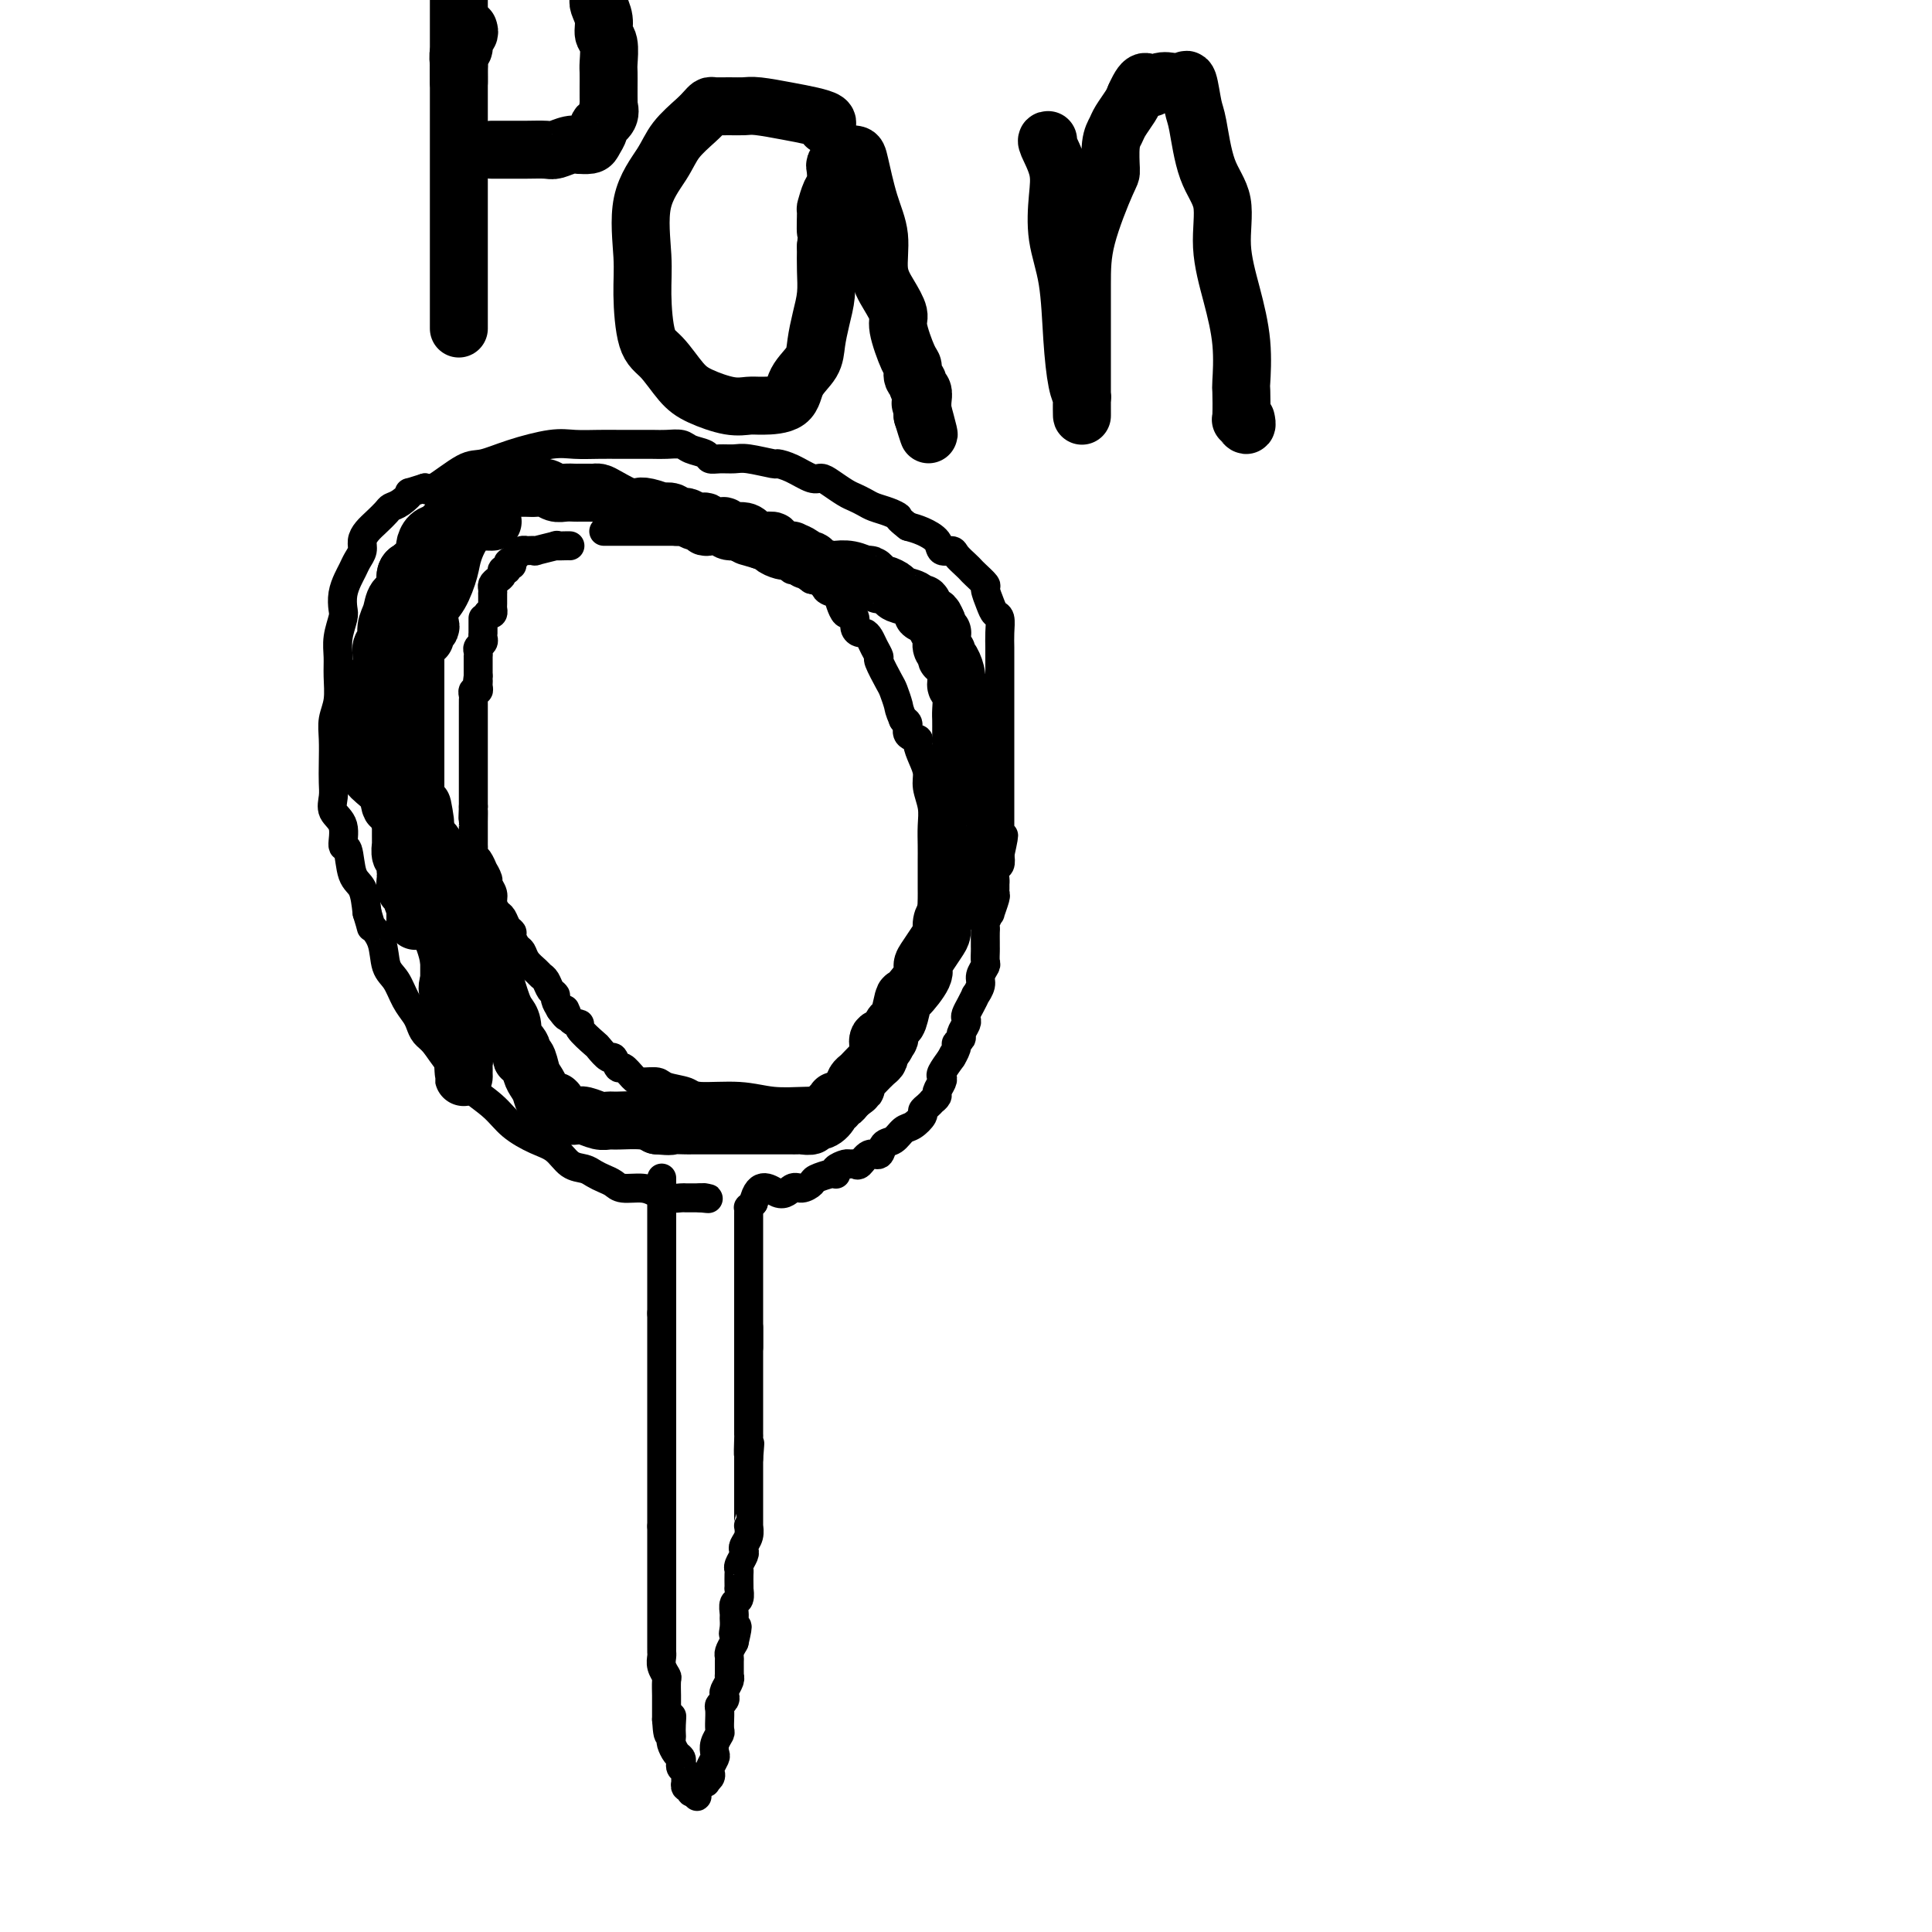 <svg viewBox='0 0 400 400' version='1.1' xmlns='http://www.w3.org/2000/svg' xmlns:xlink='http://www.w3.org/1999/xlink'><g fill='none' stroke='#000000' stroke-width='6' stroke-linecap='round' stroke-linejoin='round'><path d='M137,244c0.000,-0.082 0.000,-0.164 0,0c0.000,0.164 0.000,0.572 0,1c0.000,0.428 0.000,0.874 0,1c0.000,0.126 0.000,-0.068 0,0c0.000,0.068 0.000,0.400 0,1c0.000,0.600 0.000,1.470 0,2c0.000,0.530 0.000,0.719 0,1c0.000,0.281 0.000,0.654 0,1c0.000,0.346 0.000,0.667 0,1c0.000,0.333 0.000,0.680 0,1c0.000,0.320 0.000,0.614 0,1c0.000,0.386 0.000,0.864 0,1c0.000,0.136 0.000,-0.071 0,0c0.000,0.071 0.000,0.418 0,1c0.000,0.582 -0.000,1.399 0,2c0.000,0.601 -0.000,0.986 0,1c0.000,0.014 -0.000,-0.345 0,0c0.000,0.345 -0.000,1.392 0,2c0.000,0.608 -0.000,0.778 0,1c0.000,0.222 -0.000,0.496 0,1c0.000,0.504 -0.000,1.237 0,2c0.000,0.763 -0.000,1.555 0,2c0.000,0.445 -0.000,0.543 0,1c0.000,0.457 0.000,1.273 0,2c0.000,0.727 0.000,1.363 0,2'/><path d='M137,272c0.000,4.222 0.000,0.777 0,0c0.000,-0.777 0.000,1.115 0,2c0.000,0.885 0.000,0.765 0,1c0.000,0.235 0.000,0.827 0,1c0.000,0.173 0.000,-0.072 0,0c0.000,0.072 0.000,0.461 0,1c0.000,0.539 0.000,1.227 0,2c0.000,0.773 0.000,1.629 0,2c0.000,0.371 0.000,0.255 0,1c0.000,0.745 0.000,2.349 0,3c0.000,0.651 0.000,0.350 0,1c0.000,0.650 0.000,2.253 0,3c0.000,0.747 0.000,0.638 0,1c0.000,0.362 -0.000,1.196 0,2c0.000,0.804 -0.000,1.577 0,2c0.000,0.423 -0.000,0.495 0,1c0.000,0.505 -0.000,1.444 0,2c0.000,0.556 -0.000,0.730 0,1c0.000,0.270 -0.000,0.636 0,1c0.000,0.364 -0.000,0.727 0,1c0.000,0.273 -0.000,0.457 0,1c0.000,0.543 -0.000,1.443 0,2c0.000,0.557 -0.000,0.769 0,1c0.000,0.231 -0.000,0.482 0,1c0.000,0.518 -0.000,1.305 0,2c0.000,0.695 -0.000,1.299 0,2c0.000,0.701 -0.000,1.500 0,2c0.000,0.500 -0.000,0.701 0,1c0.000,0.299 -0.000,0.696 0,1c0.000,0.304 0.000,0.515 0,1c0.000,0.485 0.000,1.242 0,2'/><path d='M137,316c-0.000,7.148 -0.000,3.020 0,2c0.000,-1.020 0.000,1.070 0,2c-0.000,0.930 -0.000,0.701 0,1c0.000,0.299 0.000,1.127 0,2c-0.000,0.873 -0.000,1.792 0,2c0.000,0.208 0.000,-0.295 0,0c-0.000,0.295 -0.000,1.387 0,2c0.000,0.613 0.000,0.745 0,1c-0.000,0.255 -0.000,0.633 0,1c0.000,0.367 0.000,0.725 0,1c-0.000,0.275 -0.000,0.469 0,1c0.000,0.531 0.000,1.399 0,2c-0.000,0.601 -0.000,0.934 0,1c0.000,0.066 0.000,-0.137 0,0c-0.000,0.137 -0.000,0.613 0,1c0.000,0.387 0.000,0.685 0,1c-0.000,0.315 -0.000,0.648 0,1c0.000,0.352 0.000,0.724 0,1c-0.000,0.276 -0.001,0.458 0,1c0.001,0.542 0.004,1.445 0,2c-0.004,0.555 -0.015,0.763 0,1c0.015,0.237 0.057,0.505 0,1c-0.057,0.495 -0.211,1.218 0,2c0.211,0.782 0.789,1.624 1,2c0.211,0.376 0.057,0.286 0,1c-0.057,0.714 -0.015,2.233 0,3c0.015,0.767 0.004,0.783 0,1c-0.004,0.217 -0.001,0.636 0,1c0.001,0.364 0.000,0.675 0,1c-0.000,0.325 -0.000,0.664 0,1c0.000,0.336 0.000,0.668 0,1'/><path d='M138,356c0.381,6.156 0.833,1.546 1,0c0.167,-1.546 0.047,-0.029 0,1c-0.047,1.029 -0.023,1.571 0,2c0.023,0.429 0.045,0.745 0,1c-0.045,0.255 -0.157,0.450 0,1c0.157,0.550 0.582,1.457 1,2c0.418,0.543 0.830,0.723 1,1c0.170,0.277 0.098,0.653 0,1c-0.098,0.347 -0.222,0.666 0,1c0.222,0.334 0.791,0.682 1,1c0.209,0.318 0.060,0.606 0,1c-0.060,0.394 -0.031,0.894 0,1c0.031,0.106 0.064,-0.182 0,0c-0.064,0.182 -0.223,0.832 0,1c0.223,0.168 0.829,-0.147 1,0c0.171,0.147 -0.094,0.756 0,1c0.094,0.244 0.547,0.122 1,0'/><path d='M144,371c0.803,2.158 -0.191,0.053 0,-1c0.191,-1.053 1.567,-1.055 2,-1c0.433,0.055 -0.076,0.165 0,0c0.076,-0.165 0.739,-0.607 1,-1c0.261,-0.393 0.122,-0.738 0,-1c-0.122,-0.262 -0.225,-0.441 0,-1c0.225,-0.559 0.778,-1.496 1,-2c0.222,-0.504 0.112,-0.574 0,-1c-0.112,-0.426 -0.226,-1.209 0,-2c0.226,-0.791 0.793,-1.592 1,-2c0.207,-0.408 0.054,-0.424 0,-1c-0.054,-0.576 -0.011,-1.712 0,-2c0.011,-0.288 -0.011,0.274 0,0c0.011,-0.274 0.054,-1.382 0,-2c-0.054,-0.618 -0.207,-0.747 0,-1c0.207,-0.253 0.773,-0.632 1,-1c0.227,-0.368 0.113,-0.725 0,-1c-0.113,-0.275 -0.226,-0.468 0,-1c0.226,-0.532 0.793,-1.403 1,-2c0.207,-0.597 0.056,-0.920 0,-1c-0.056,-0.080 -0.016,0.081 0,0c0.016,-0.081 0.007,-0.406 0,-1c-0.007,-0.594 -0.012,-1.458 0,-2c0.012,-0.542 0.042,-0.761 0,-1c-0.042,-0.239 -0.155,-0.497 0,-1c0.155,-0.503 0.577,-1.252 1,-2'/><path d='M152,340c1.237,-5.218 0.331,-2.764 0,-2c-0.331,0.764 -0.085,-0.161 0,-1c0.085,-0.839 0.009,-1.591 0,-2c-0.009,-0.409 0.050,-0.473 0,-1c-0.050,-0.527 -0.210,-1.516 0,-2c0.210,-0.484 0.788,-0.462 1,-1c0.212,-0.538 0.057,-1.636 0,-2c-0.057,-0.364 -0.016,0.006 0,0c0.016,-0.006 0.008,-0.386 0,-1c-0.008,-0.614 -0.016,-1.460 0,-2c0.016,-0.540 0.056,-0.774 0,-1c-0.056,-0.226 -0.207,-0.444 0,-1c0.207,-0.556 0.774,-1.449 1,-2c0.226,-0.551 0.113,-0.760 0,-1c-0.113,-0.240 -0.226,-0.511 0,-1c0.226,-0.489 0.793,-1.195 1,-2c0.207,-0.805 0.056,-1.707 0,-2c-0.056,-0.293 -0.015,0.024 0,0c0.015,-0.024 0.004,-0.388 0,-1c-0.004,-0.612 -0.001,-1.472 0,-2c0.001,-0.528 0.000,-0.724 0,-1c-0.000,-0.276 -0.000,-0.634 0,-1c0.000,-0.366 0.000,-0.742 0,-1c-0.000,-0.258 -0.000,-0.398 0,-1c0.000,-0.602 0.000,-1.667 0,-2c-0.000,-0.333 -0.000,0.065 0,0c0.000,-0.065 0.000,-0.595 0,-1c-0.000,-0.405 -0.000,-0.686 0,-1c0.000,-0.314 0.000,-0.661 0,-1c-0.000,-0.339 -0.000,-0.668 0,-1c0.000,-0.332 0.000,-0.666 0,-1'/><path d='M155,302c0.464,-5.931 0.124,-1.759 0,-1c-0.124,0.759 -0.033,-1.894 0,-3c0.033,-1.106 0.009,-0.663 0,-1c-0.009,-0.337 -0.002,-1.453 0,-2c0.002,-0.547 0.001,-0.524 0,-1c-0.001,-0.476 -0.000,-1.450 0,-2c0.000,-0.550 0.000,-0.676 0,-1c-0.000,-0.324 -0.000,-0.846 0,-1c0.000,-0.154 0.000,0.061 0,0c-0.000,-0.061 -0.000,-0.398 0,-1c0.000,-0.602 0.000,-1.471 0,-2c-0.000,-0.529 -0.000,-0.719 0,-1c0.000,-0.281 0.000,-0.653 0,-1c-0.000,-0.347 -0.000,-0.671 0,-1c0.000,-0.329 0.000,-0.664 0,-1c-0.000,-0.336 -0.000,-0.672 0,-1c0.000,-0.328 0.000,-0.649 0,-1c-0.000,-0.351 -0.000,-0.733 0,-1c0.000,-0.267 0.000,-0.421 0,-1c-0.000,-0.579 -0.000,-1.585 0,-2c0.000,-0.415 0.000,-0.239 0,-1c-0.000,-0.761 -0.000,-2.459 0,0c0.000,2.459 0.000,9.076 0,11c0.000,1.924 -0.000,-0.847 0,-2c0.000,-1.153 -0.000,-0.690 0,-1c0.000,-0.310 -0.000,-1.392 0,-2c0.000,-0.608 -0.000,-0.741 0,-1c0.000,-0.259 0.000,-0.646 0,-1c0.000,-0.354 0.000,-0.677 0,-1'/><path d='M155,279c0.000,-3.738 0.000,-1.583 0,-1c0.000,0.583 0.000,-0.407 0,-1c-0.000,-0.593 -0.000,-0.789 0,-1c0.000,-0.211 0.000,-0.438 0,-1c-0.000,-0.562 -0.000,-1.460 0,-2c0.000,-0.540 0.000,-0.722 0,-1c-0.000,-0.278 -0.000,-0.651 0,-1c0.000,-0.349 0.000,-0.673 0,-1c-0.000,-0.327 -0.000,-0.656 0,-1c0.000,-0.344 0.000,-0.703 0,-1c-0.000,-0.297 -0.000,-0.531 0,-1c0.000,-0.469 0.000,-1.171 0,-2c-0.000,-0.829 -0.000,-1.783 0,-2c0.000,-0.217 0.000,0.303 0,0c-0.000,-0.303 -0.000,-1.429 0,-2c0.000,-0.571 0.000,-0.587 0,-1c-0.000,-0.413 -0.000,-1.224 0,-2c0.000,-0.776 0.000,-1.517 0,-2c-0.000,-0.483 -0.000,-0.706 0,-1c0.000,-0.294 0.000,-0.657 0,-1c-0.000,-0.343 -0.001,-0.666 0,-1c0.001,-0.334 0.003,-0.681 0,-1c-0.003,-0.319 -0.011,-0.611 0,-1c0.011,-0.389 0.041,-0.874 0,-1c-0.041,-0.126 -0.155,0.107 0,0c0.155,-0.107 0.577,-0.553 1,-1'/><path d='M156,249c1.129,-5.030 3.452,-2.604 5,-2c1.548,0.604 2.320,-0.612 3,-1c0.680,-0.388 1.268,0.054 2,0c0.732,-0.054 1.608,-0.602 2,-1c0.392,-0.398 0.299,-0.645 1,-1c0.701,-0.355 2.195,-0.817 3,-1c0.805,-0.183 0.923,-0.087 1,0c0.077,0.087 0.115,0.166 0,0c-0.115,-0.166 -0.382,-0.578 0,-1c0.382,-0.422 1.415,-0.853 2,-1c0.585,-0.147 0.724,-0.009 1,0c0.276,0.009 0.689,-0.110 1,0c0.311,0.110 0.520,0.448 1,0c0.480,-0.448 1.231,-1.682 2,-2c0.769,-0.318 1.556,0.281 2,0c0.444,-0.281 0.543,-1.441 1,-2c0.457,-0.559 1.270,-0.517 2,-1c0.730,-0.483 1.375,-1.491 2,-2c0.625,-0.509 1.229,-0.519 2,-1c0.771,-0.481 1.708,-1.435 2,-2c0.292,-0.565 -0.061,-0.743 0,-1c0.061,-0.257 0.537,-0.593 1,-1c0.463,-0.407 0.912,-0.886 1,-1c0.088,-0.114 -0.186,0.138 0,0c0.186,-0.138 0.833,-0.665 1,-1c0.167,-0.335 -0.146,-0.476 0,-1c0.146,-0.524 0.750,-1.429 1,-2c0.250,-0.571 0.144,-0.808 0,-1c-0.144,-0.192 -0.327,-0.341 0,-1c0.327,-0.659 1.163,-1.830 2,-3'/><path d='M197,219c0.863,-1.748 0.020,-0.116 0,0c-0.020,0.116 0.783,-1.282 1,-2c0.217,-0.718 -0.152,-0.756 0,-1c0.152,-0.244 0.825,-0.695 1,-1c0.175,-0.305 -0.146,-0.465 0,-1c0.146,-0.535 0.761,-1.444 1,-2c0.239,-0.556 0.101,-0.760 0,-1c-0.101,-0.240 -0.167,-0.515 0,-1c0.167,-0.485 0.565,-1.179 1,-2c0.435,-0.821 0.905,-1.768 1,-2c0.095,-0.232 -0.185,0.251 0,0c0.185,-0.251 0.834,-1.237 1,-2c0.166,-0.763 -0.152,-1.304 0,-2c0.152,-0.696 0.773,-1.547 1,-2c0.227,-0.453 0.061,-0.506 0,-1c-0.061,-0.494 -0.016,-1.428 0,-2c0.016,-0.572 0.003,-0.782 0,-1c-0.003,-0.218 0.003,-0.445 0,-1c-0.003,-0.555 -0.016,-1.438 0,-2c0.016,-0.562 0.061,-0.802 0,-1c-0.061,-0.198 -0.226,-0.354 0,-1c0.226,-0.646 0.845,-1.784 1,-2c0.155,-0.216 -0.155,0.489 0,0c0.155,-0.489 0.774,-2.171 1,-3c0.226,-0.829 0.060,-0.803 0,-1c-0.060,-0.197 -0.012,-0.615 0,-1c0.012,-0.385 -0.011,-0.736 0,-1c0.011,-0.264 0.054,-0.442 0,-1c-0.054,-0.558 -0.207,-1.496 0,-2c0.207,-0.504 0.773,-0.572 1,-1c0.227,-0.428 0.113,-1.214 0,-2'/><path d='M207,177c1.547,-6.921 0.415,-3.223 0,-2c-0.415,1.223 -0.111,-0.030 0,-1c0.111,-0.970 0.030,-1.656 0,-2c-0.030,-0.344 -0.008,-0.345 0,-1c0.008,-0.655 0.002,-1.963 0,-3c-0.002,-1.037 -0.001,-1.803 0,-3c0.001,-1.197 0.000,-2.825 0,-4c-0.000,-1.175 -0.000,-1.898 0,-3c0.000,-1.102 0.000,-2.582 0,-4c-0.000,-1.418 0.000,-2.773 0,-4c-0.000,-1.227 -0.000,-2.325 0,-3c0.000,-0.675 0.000,-0.929 0,-2c-0.000,-1.071 -0.000,-2.961 0,-4c0.000,-1.039 0.001,-1.228 0,-2c-0.001,-0.772 -0.003,-2.129 0,-3c0.003,-0.871 0.012,-1.257 0,-2c-0.012,-0.743 -0.046,-1.842 0,-3c0.046,-1.158 0.172,-2.375 0,-3c-0.172,-0.625 -0.641,-0.657 -1,-1c-0.359,-0.343 -0.607,-0.995 -1,-2c-0.393,-1.005 -0.930,-2.362 -1,-3c-0.070,-0.638 0.328,-0.556 0,-1c-0.328,-0.444 -1.382,-1.416 -2,-2c-0.618,-0.584 -0.800,-0.782 -1,-1c-0.200,-0.218 -0.419,-0.456 -1,-1c-0.581,-0.544 -1.523,-1.392 -2,-2c-0.477,-0.608 -0.487,-0.975 -1,-1c-0.513,-0.025 -1.529,0.292 -2,0c-0.471,-0.292 -0.396,-1.194 -1,-2c-0.604,-0.806 -1.887,-1.516 -3,-2c-1.113,-0.484 -2.057,-0.742 -3,-1'/><path d='M188,109c-2.539,-1.952 -1.888,-1.833 -2,-2c-0.112,-0.167 -0.988,-0.621 -2,-1c-1.012,-0.379 -2.162,-0.682 -3,-1c-0.838,-0.318 -1.366,-0.650 -2,-1c-0.634,-0.350 -1.376,-0.719 -2,-1c-0.624,-0.281 -1.132,-0.474 -2,-1c-0.868,-0.526 -2.097,-1.385 -3,-2c-0.903,-0.615 -1.481,-0.987 -2,-1c-0.519,-0.013 -0.979,0.332 -2,0c-1.021,-0.332 -2.604,-1.343 -4,-2c-1.396,-0.657 -2.604,-0.961 -3,-1c-0.396,-0.039 0.020,0.186 -1,0c-1.020,-0.186 -3.476,-0.785 -5,-1c-1.524,-0.215 -2.117,-0.046 -3,0c-0.883,0.046 -2.056,-0.030 -3,0c-0.944,0.030 -1.660,0.166 -2,0c-0.340,-0.166 -0.306,-0.633 -1,-1c-0.694,-0.367 -2.118,-0.634 -3,-1c-0.882,-0.366 -1.222,-0.830 -2,-1c-0.778,-0.170 -1.995,-0.046 -3,0c-1.005,0.046 -1.798,0.013 -3,0c-1.202,-0.013 -2.814,-0.005 -4,0c-1.186,0.005 -1.947,0.007 -3,0c-1.053,-0.007 -2.400,-0.022 -4,0c-1.600,0.022 -3.454,0.083 -5,0c-1.546,-0.083 -2.785,-0.309 -5,0c-2.215,0.309 -5.406,1.152 -8,2c-2.594,0.848 -4.592,1.702 -6,2c-1.408,0.298 -2.225,0.042 -4,1c-1.775,0.958 -4.507,3.131 -6,4c-1.493,0.869 -1.746,0.435 -2,0'/><path d='M88,101c-4.610,1.511 -3.136,0.789 -3,1c0.136,0.211 -1.066,1.355 -2,2c-0.934,0.645 -1.599,0.792 -2,1c-0.401,0.208 -0.537,0.478 -1,1c-0.463,0.522 -1.251,1.294 -2,2c-0.749,0.706 -1.458,1.344 -2,2c-0.542,0.656 -0.919,1.330 -1,2c-0.081,0.670 0.132,1.337 0,2c-0.132,0.663 -0.610,1.322 -1,2c-0.390,0.678 -0.692,1.373 -1,2c-0.308,0.627 -0.622,1.185 -1,2c-0.378,0.815 -0.819,1.887 -1,3c-0.181,1.113 -0.101,2.267 0,3c0.101,0.733 0.224,1.045 0,2c-0.224,0.955 -0.796,2.551 -1,4c-0.204,1.449 -0.041,2.749 0,4c0.041,1.251 -0.042,2.452 0,4c0.042,1.548 0.207,3.443 0,5c-0.207,1.557 -0.787,2.776 -1,4c-0.213,1.224 -0.059,2.453 0,4c0.059,1.547 0.024,3.413 0,5c-0.024,1.587 -0.035,2.896 0,4c0.035,1.104 0.118,2.004 0,3c-0.118,0.996 -0.436,2.088 0,3c0.436,0.912 1.626,1.646 2,3c0.374,1.354 -0.068,3.330 0,4c0.068,0.670 0.647,0.035 1,1c0.353,0.965 0.480,3.529 1,5c0.520,1.471 1.434,1.849 2,3c0.566,1.151 0.783,3.076 1,5'/><path d='M76,189c1.197,3.818 0.691,2.864 1,3c0.309,0.136 1.434,1.363 2,3c0.566,1.637 0.571,3.684 1,5c0.429,1.316 1.280,1.900 2,3c0.720,1.100 1.309,2.716 2,4c0.691,1.284 1.486,2.237 2,3c0.514,0.763 0.748,1.335 1,2c0.252,0.665 0.522,1.422 1,2c0.478,0.578 1.163,0.976 2,2c0.837,1.024 1.825,2.675 3,4c1.175,1.325 2.537,2.323 3,3c0.463,0.677 0.028,1.034 1,2c0.972,0.966 3.351,2.543 5,4c1.649,1.457 2.567,2.796 4,4c1.433,1.204 3.381,2.273 5,3c1.619,0.727 2.909,1.112 4,2c1.091,0.888 1.983,2.279 3,3c1.017,0.721 2.157,0.772 3,1c0.843,0.228 1.387,0.635 2,1c0.613,0.365 1.294,0.689 2,1c0.706,0.311 1.439,0.609 2,1c0.561,0.391 0.952,0.875 2,1c1.048,0.125 2.753,-0.110 4,0c1.247,0.110 2.036,0.565 3,1c0.964,0.435 2.104,0.848 3,1c0.896,0.152 1.550,0.041 2,0c0.450,-0.041 0.698,-0.011 1,0c0.302,0.011 0.658,0.003 1,0c0.342,-0.003 0.669,-0.001 1,0c0.331,0.001 0.665,0.000 1,0'/><path d='M145,248c2.711,0.311 1.489,0.089 1,0c-0.489,-0.089 -0.244,-0.044 0,0'/><path d='M118,113c-0.162,-0.008 -0.325,-0.016 -1,0c-0.675,0.016 -1.863,0.057 -2,0c-0.137,-0.057 0.777,-0.211 0,0c-0.777,0.211 -3.244,0.788 -4,1c-0.756,0.212 0.201,0.060 0,0c-0.201,-0.060 -1.559,-0.027 -2,0c-0.441,0.027 0.037,0.048 0,0c-0.037,-0.048 -0.587,-0.167 -1,0c-0.413,0.167 -0.689,0.619 -1,1c-0.311,0.381 -0.655,0.690 -1,1'/><path d='M106,116c-1.791,0.708 -0.269,0.977 0,1c0.269,0.023 -0.715,-0.201 -1,0c-0.285,0.201 0.130,0.828 0,1c-0.130,0.172 -0.805,-0.109 -1,0c-0.195,0.109 0.091,0.608 0,1c-0.091,0.392 -0.560,0.678 -1,1c-0.440,0.322 -0.850,0.682 -1,1c-0.150,0.318 -0.040,0.596 0,1c0.040,0.404 0.012,0.935 0,1c-0.012,0.065 -0.006,-0.336 0,0c0.006,0.336 0.012,1.410 0,2c-0.012,0.590 -0.042,0.697 0,1c0.042,0.303 0.155,0.801 0,1c-0.155,0.199 -0.577,0.100 -1,0'/><path d='M101,127c-1.000,1.879 -1.000,1.077 -1,1c-0.000,-0.077 -0.000,0.571 0,1c0.000,0.429 0.001,0.640 0,1c-0.001,0.360 -0.004,0.870 0,1c0.004,0.130 0.015,-0.120 0,0c-0.015,0.120 -0.057,0.611 0,1c0.057,0.389 0.211,0.678 0,1c-0.211,0.322 -0.789,0.678 -1,1c-0.211,0.322 -0.057,0.611 0,1c0.057,0.389 0.015,0.877 0,1c-0.015,0.123 -0.004,-0.121 0,0c0.004,0.121 0.001,0.607 0,1c-0.001,0.393 -0.000,0.693 0,1c0.000,0.307 0.000,0.621 0,1c-0.000,0.379 -0.000,0.823 0,1c0.000,0.177 0.000,0.089 0,0'/><path d='M99,140c-0.305,2.194 -0.068,1.179 0,1c0.068,-0.179 -0.034,0.477 0,1c0.034,0.523 0.205,0.913 0,1c-0.205,0.087 -0.787,-0.128 -1,0c-0.213,0.128 -0.057,0.599 0,1c0.057,0.401 0.015,0.734 0,1c-0.015,0.266 -0.004,0.467 0,1c0.004,0.533 0.001,1.400 0,2c-0.001,0.600 -0.000,0.934 0,1c0.000,0.066 0.000,-0.136 0,0c-0.000,0.136 -0.000,0.610 0,1c0.000,0.390 0.000,0.696 0,1c-0.000,0.304 -0.000,0.607 0,1c0.000,0.393 0.000,0.878 0,1c-0.000,0.122 -0.000,-0.117 0,0c0.000,0.117 0.000,0.591 0,1c-0.000,0.409 -0.000,0.754 0,1c0.000,0.246 0.000,0.393 0,1c-0.000,0.607 -0.000,1.673 0,2c0.000,0.327 0.000,-0.085 0,0c-0.000,0.085 -0.000,0.667 0,1c0.000,0.333 0.000,0.417 0,1c-0.000,0.583 -0.000,1.666 0,2c0.000,0.334 0.000,-0.079 0,0c-0.000,0.079 -0.000,0.650 0,1c0.000,0.350 0.000,0.479 0,1c-0.000,0.521 -0.000,1.435 0,2c0.000,0.565 0.000,0.783 0,1'/><path d='M98,167c-0.155,4.299 -0.041,1.546 0,1c0.041,-0.546 0.011,1.114 0,2c-0.011,0.886 -0.003,0.997 0,1c0.003,0.003 0.001,-0.101 0,0c-0.001,0.101 -0.001,0.409 0,1c0.001,0.591 0.003,1.466 0,2c-0.003,0.534 -0.011,0.725 0,1c0.011,0.275 0.040,0.632 0,1c-0.040,0.368 -0.150,0.747 0,1c0.150,0.253 0.561,0.382 1,1c0.439,0.618 0.906,1.727 1,2c0.094,0.273 -0.186,-0.289 0,0c0.186,0.289 0.837,1.429 1,2c0.163,0.571 -0.164,0.572 0,1c0.164,0.428 0.817,1.284 1,2c0.183,0.716 -0.105,1.291 0,2c0.105,0.709 0.602,1.551 1,2c0.398,0.449 0.698,0.506 1,1c0.302,0.494 0.606,1.427 1,2c0.394,0.573 0.878,0.786 1,1c0.122,0.214 -0.118,0.428 0,1c0.118,0.572 0.595,1.501 1,2c0.405,0.499 0.739,0.566 1,1c0.261,0.434 0.451,1.233 1,2c0.549,0.767 1.457,1.501 2,2c0.543,0.499 0.719,0.763 1,1c0.281,0.237 0.666,0.448 1,1c0.334,0.552 0.615,1.447 1,2c0.385,0.553 0.873,0.764 1,1c0.127,0.236 -0.107,0.496 0,1c0.107,0.504 0.553,1.252 1,2'/><path d='M116,209c2.367,3.297 1.286,0.541 1,0c-0.286,-0.541 0.223,1.135 1,2c0.777,0.865 1.823,0.919 2,1c0.177,0.081 -0.514,0.187 0,1c0.514,0.813 2.232,2.331 3,3c0.768,0.669 0.586,0.489 1,1c0.414,0.511 1.424,1.713 2,2c0.576,0.287 0.720,-0.339 1,0c0.280,0.339 0.698,1.645 1,2c0.302,0.355 0.487,-0.242 1,0c0.513,0.242 1.353,1.321 2,2c0.647,0.679 1.103,0.956 2,1c0.897,0.044 2.237,-0.147 3,0c0.763,0.147 0.950,0.632 2,1c1.050,0.368 2.964,0.621 4,1c1.036,0.379 1.195,0.886 3,1c1.805,0.114 5.257,-0.166 8,0c2.743,0.166 4.776,0.777 7,1c2.224,0.223 4.638,0.060 7,0c2.362,-0.060 4.670,-0.015 6,0c1.330,0.015 1.680,0.001 2,0c0.320,-0.001 0.611,0.011 1,0c0.389,-0.011 0.878,-0.045 1,0c0.122,0.045 -0.122,0.167 0,0c0.122,-0.167 0.609,-0.625 1,-1c0.391,-0.375 0.686,-0.667 1,-1c0.314,-0.333 0.648,-0.705 1,-1c0.352,-0.295 0.723,-0.512 1,-1c0.277,-0.488 0.459,-1.247 1,-2c0.541,-0.753 1.440,-1.501 2,-2c0.560,-0.499 0.780,-0.750 1,-1'/><path d='M185,219c1.569,-1.770 0.993,-1.694 1,-2c0.007,-0.306 0.598,-0.993 1,-2c0.402,-1.007 0.615,-2.335 1,-3c0.385,-0.665 0.940,-0.669 1,-1c0.060,-0.331 -0.376,-0.991 0,-2c0.376,-1.009 1.565,-2.367 2,-3c0.435,-0.633 0.115,-0.542 0,-1c-0.115,-0.458 -0.027,-1.463 0,-2c0.027,-0.537 -0.008,-0.604 0,-1c0.008,-0.396 0.058,-1.122 0,-2c-0.058,-0.878 -0.226,-1.908 0,-3c0.226,-1.092 0.845,-2.246 1,-3c0.155,-0.754 -0.155,-1.108 0,-2c0.155,-0.892 0.773,-2.322 1,-3c0.227,-0.678 0.061,-0.605 0,-1c-0.061,-0.395 -0.016,-1.260 0,-2c0.016,-0.740 0.004,-1.355 0,-2c-0.004,-0.645 -0.001,-1.319 0,-2c0.001,-0.681 0.001,-1.367 0,-2c-0.001,-0.633 -0.004,-1.212 0,-2c0.004,-0.788 0.016,-1.786 0,-3c-0.016,-1.214 -0.059,-2.645 0,-4c0.059,-1.355 0.222,-2.632 0,-4c-0.222,-1.368 -0.828,-2.825 -1,-4c-0.172,-1.175 0.090,-2.068 0,-3c-0.090,-0.932 -0.531,-1.903 -1,-3c-0.469,-1.097 -0.965,-2.322 -1,-3c-0.035,-0.678 0.393,-0.811 0,-1c-0.393,-0.189 -1.606,-0.436 -2,-1c-0.394,-0.564 0.030,-1.447 0,-2c-0.030,-0.553 -0.515,-0.777 -1,-1'/><path d='M187,149c-0.947,-2.215 -0.813,-2.252 -1,-3c-0.187,-0.748 -0.694,-2.206 -1,-3c-0.306,-0.794 -0.411,-0.923 -1,-2c-0.589,-1.077 -1.664,-3.101 -2,-4c-0.336,-0.899 0.065,-0.671 0,-1c-0.065,-0.329 -0.596,-1.215 -1,-2c-0.404,-0.785 -0.682,-1.471 -1,-2c-0.318,-0.529 -0.677,-0.902 -1,-1c-0.323,-0.098 -0.611,0.080 -1,0c-0.389,-0.080 -0.878,-0.420 -1,-1c-0.122,-0.580 0.123,-1.402 0,-2c-0.123,-0.598 -0.614,-0.971 -1,-1c-0.386,-0.029 -0.665,0.286 -1,0c-0.335,-0.286 -0.725,-1.172 -1,-2c-0.275,-0.828 -0.436,-1.598 -1,-2c-0.564,-0.402 -1.530,-0.437 -2,-1c-0.470,-0.563 -0.445,-1.653 -1,-2c-0.555,-0.347 -1.692,0.048 -2,0c-0.308,-0.048 0.212,-0.538 0,-1c-0.212,-0.462 -1.156,-0.897 -2,-1c-0.844,-0.103 -1.587,0.126 -2,0c-0.413,-0.126 -0.495,-0.608 -1,-1c-0.505,-0.392 -1.431,-0.694 -2,-1c-0.569,-0.306 -0.780,-0.617 -1,-1c-0.220,-0.383 -0.448,-0.837 -1,-1c-0.552,-0.163 -1.428,-0.033 -2,0c-0.572,0.033 -0.838,-0.030 -1,0c-0.162,0.030 -0.219,0.152 -1,0c-0.781,-0.152 -2.287,-0.579 -3,-1c-0.713,-0.421 -0.632,-0.834 -1,-1c-0.368,-0.166 -1.184,-0.083 -2,0'/><path d='M149,112c-3.809,-1.790 -2.330,-1.264 -2,-1c0.330,0.264 -0.489,0.267 -1,0c-0.511,-0.267 -0.714,-0.804 -1,-1c-0.286,-0.196 -0.654,-0.053 -1,0c-0.346,0.053 -0.669,0.014 -1,0c-0.331,-0.014 -0.671,-0.004 -1,0c-0.329,0.004 -0.648,0.001 -1,0c-0.352,-0.001 -0.738,-0.000 -1,0c-0.262,0.000 -0.399,0.000 -1,0c-0.601,-0.000 -1.667,-0.000 -2,0c-0.333,0.000 0.065,0.000 0,0c-0.065,-0.000 -0.595,-0.000 -1,0c-0.405,0.000 -0.686,0.000 -1,0c-0.314,-0.000 -0.662,-0.000 -1,0c-0.338,0.000 -0.668,0.000 -1,0c-0.332,-0.000 -0.666,-0.000 -1,0c-0.334,0.000 -0.667,0.000 -1,0c-0.333,-0.000 -0.666,-0.000 -1,0c-0.334,0.000 -0.667,0.000 -1,0c-0.333,-0.000 -0.664,-0.000 -1,0c-0.336,0.000 -0.678,0.000 -1,0c-0.322,-0.000 -0.625,-0.000 -1,0c-0.375,0.000 -0.821,0.000 -1,0c-0.179,-0.000 -0.089,-0.000 0,0'/></g>
<g fill='none' stroke='#000000' stroke-width='12' stroke-linecap='round' stroke-linejoin='round'><path d='M102,108c-0.056,0.016 -0.112,0.031 -1,0c-0.888,-0.031 -2.610,-0.109 -4,1c-1.390,1.109 -2.450,3.404 -3,5c-0.550,1.596 -0.591,2.494 -1,4c-0.409,1.506 -1.185,3.622 -2,5c-0.815,1.378 -1.668,2.020 -2,3c-0.332,0.980 -0.141,2.298 0,3c0.141,0.702 0.234,0.790 0,1c-0.234,0.210 -0.795,0.544 -1,1c-0.205,0.456 -0.055,1.034 0,1c0.055,-0.034 0.015,-0.681 0,-1c-0.015,-0.319 -0.004,-0.310 0,-1c0.004,-0.690 0.001,-2.079 0,-3c-0.001,-0.921 -0.000,-1.374 0,-2c0.000,-0.626 0.000,-1.425 0,-2c-0.000,-0.575 -0.000,-0.927 0,-1c0.000,-0.073 0.001,0.135 0,0c-0.001,-0.135 -0.003,-0.611 0,-1c0.003,-0.389 0.011,-0.692 0,-1c-0.011,-0.308 -0.041,-0.621 0,-1c0.041,-0.379 0.155,-0.822 0,-1c-0.155,-0.178 -0.577,-0.089 -1,0'/><path d='M87,118c-0.337,-2.157 -0.679,-0.549 -1,0c-0.321,0.549 -0.621,0.038 -1,0c-0.379,-0.038 -0.837,0.396 -1,1c-0.163,0.604 -0.029,1.376 0,2c0.029,0.624 -0.045,1.099 0,2c0.045,0.901 0.208,2.227 0,3c-0.208,0.773 -0.788,0.994 -1,2c-0.212,1.006 -0.057,2.797 0,4c0.057,1.203 0.015,1.816 0,4c-0.015,2.184 -0.004,5.937 0,8c0.004,2.063 0.001,2.436 0,3c-0.001,0.564 -0.001,1.320 0,2c0.001,0.680 0.004,1.286 0,2c-0.004,0.714 -0.016,1.538 0,2c0.016,0.462 0.060,0.563 0,1c-0.060,0.437 -0.223,1.209 0,2c0.223,0.791 0.834,1.602 1,2c0.166,0.398 -0.111,0.384 0,1c0.111,0.616 0.611,1.864 1,3c0.389,1.136 0.667,2.162 1,3c0.333,0.838 0.722,1.488 1,3c0.278,1.512 0.444,3.884 1,5c0.556,1.116 1.502,0.974 2,2c0.498,1.026 0.549,3.219 1,5c0.451,1.781 1.301,3.149 2,4c0.699,0.851 1.248,1.184 2,2c0.752,0.816 1.707,2.116 2,3c0.293,0.884 -0.075,1.353 0,2c0.075,0.647 0.593,1.470 1,2c0.407,0.530 0.704,0.765 1,1'/><path d='M99,194c2.657,6.599 1.300,3.097 1,2c-0.300,-1.097 0.459,0.212 1,1c0.541,0.788 0.866,1.054 1,2c0.134,0.946 0.077,2.571 0,3c-0.077,0.429 -0.175,-0.340 0,0c0.175,0.340 0.622,1.787 1,3c0.378,1.213 0.688,2.190 1,3c0.312,0.810 0.627,1.452 1,2c0.373,0.548 0.803,1.003 1,2c0.197,0.997 0.161,2.538 0,3c-0.161,0.462 -0.446,-0.154 0,0c0.446,0.154 1.625,1.077 2,2c0.375,0.923 -0.054,1.846 0,2c0.054,0.154 0.590,-0.463 1,0c0.410,0.463 0.692,2.004 1,3c0.308,0.996 0.642,1.447 1,2c0.358,0.553 0.741,1.209 1,2c0.259,0.791 0.394,1.718 1,2c0.606,0.282 1.682,-0.082 2,0c0.318,0.082 -0.122,0.610 0,1c0.122,0.390 0.806,0.641 1,1c0.194,0.359 -0.101,0.827 0,1c0.101,0.173 0.597,0.050 1,0c0.403,-0.050 0.714,-0.028 1,0c0.286,0.028 0.549,0.060 1,0c0.451,-0.060 1.090,-0.213 2,0c0.910,0.213 2.092,0.792 3,1c0.908,0.208 1.542,0.045 2,0c0.458,-0.045 0.739,0.026 2,0c1.261,-0.026 3.503,-0.150 5,0c1.497,0.150 2.248,0.575 3,1'/><path d='M136,233c3.604,0.309 2.615,0.083 3,0c0.385,-0.083 2.145,-0.022 3,0c0.855,0.022 0.807,0.006 1,0c0.193,-0.006 0.628,-0.002 1,0c0.372,0.002 0.683,0.000 1,0c0.317,-0.000 0.641,-0.000 1,0c0.359,0.000 0.755,0.000 1,0c0.245,-0.000 0.340,-0.000 1,0c0.660,0.000 1.886,0.000 3,0c1.114,-0.000 2.116,-0.000 3,0c0.884,0.000 1.652,0.000 2,0c0.348,-0.000 0.278,-0.000 1,0c0.722,0.000 2.236,0.000 3,0c0.764,-0.000 0.778,-0.000 1,0c0.222,0.000 0.651,0.000 1,0c0.349,-0.000 0.617,-0.000 1,0c0.383,0.000 0.881,0.001 1,0c0.119,-0.001 -0.141,-0.005 0,0c0.141,0.005 0.684,0.017 1,0c0.316,-0.017 0.404,-0.064 1,0c0.596,0.064 1.700,0.237 2,0c0.300,-0.237 -0.203,-0.886 0,-1c0.203,-0.114 1.112,0.305 2,0c0.888,-0.305 1.754,-1.336 2,-2c0.246,-0.664 -0.127,-0.962 0,-1c0.127,-0.038 0.755,0.183 1,0c0.245,-0.183 0.107,-0.770 0,-1c-0.107,-0.230 -0.183,-0.103 0,0c0.183,0.103 0.626,0.182 1,0c0.374,-0.182 0.678,-0.623 1,-1c0.322,-0.377 0.661,-0.688 1,-1'/><path d='M176,226c1.787,-1.263 1.256,-0.919 1,-1c-0.256,-0.081 -0.237,-0.585 0,-1c0.237,-0.415 0.690,-0.742 1,-1c0.310,-0.258 0.476,-0.449 1,-1c0.524,-0.551 1.406,-1.462 2,-2c0.594,-0.538 0.899,-0.704 1,-1c0.101,-0.296 -0.002,-0.722 0,-1c0.002,-0.278 0.109,-0.408 0,-1c-0.109,-0.592 -0.433,-1.647 0,-2c0.433,-0.353 1.622,-0.005 2,0c0.378,0.005 -0.056,-0.335 0,-1c0.056,-0.665 0.601,-1.656 1,-2c0.399,-0.344 0.653,-0.042 1,-1c0.347,-0.958 0.789,-3.176 1,-4c0.211,-0.824 0.193,-0.255 1,-1c0.807,-0.745 2.441,-2.804 3,-4c0.559,-1.196 0.044,-1.527 0,-2c-0.044,-0.473 0.383,-1.086 1,-2c0.617,-0.914 1.423,-2.129 2,-3c0.577,-0.871 0.925,-1.399 1,-2c0.075,-0.601 -0.125,-1.273 0,-2c0.125,-0.727 0.573,-1.507 1,-2c0.427,-0.493 0.832,-0.699 1,-1c0.168,-0.301 0.098,-0.696 0,-1c-0.098,-0.304 -0.223,-0.515 0,-1c0.223,-0.485 0.795,-1.243 1,-2c0.205,-0.757 0.045,-1.512 0,-2c-0.045,-0.488 0.026,-0.708 0,-1c-0.026,-0.292 -0.150,-0.655 0,-1c0.150,-0.345 0.575,-0.673 1,-1'/><path d='M199,179c1.238,-3.736 0.332,-1.577 0,-1c-0.332,0.577 -0.089,-0.427 0,-1c0.089,-0.573 0.024,-0.716 0,-1c-0.024,-0.284 -0.006,-0.709 0,-1c0.006,-0.291 0.002,-0.448 0,-1c-0.002,-0.552 -0.000,-1.498 0,-2c0.000,-0.502 0.000,-0.560 0,-1c-0.000,-0.440 -0.000,-1.260 0,-2c0.000,-0.740 0.000,-1.398 0,-2c-0.000,-0.602 -0.000,-1.147 0,-2c0.000,-0.853 0.000,-2.015 0,-3c-0.000,-0.985 -0.000,-1.795 0,-3c0.000,-1.205 0.001,-2.807 0,-4c-0.001,-1.193 -0.004,-1.979 0,-3c0.004,-1.021 0.016,-2.278 0,-3c-0.016,-0.722 -0.060,-0.907 0,-2c0.060,-1.093 0.223,-3.092 0,-4c-0.223,-0.908 -0.830,-0.726 -1,-1c-0.170,-0.274 0.099,-1.005 0,-2c-0.099,-0.995 -0.566,-2.255 -1,-3c-0.434,-0.745 -0.834,-0.977 -1,-1c-0.166,-0.023 -0.097,0.162 0,0c0.097,-0.162 0.223,-0.669 0,-1c-0.223,-0.331 -0.796,-0.484 -1,-1c-0.204,-0.516 -0.041,-1.395 0,-2c0.041,-0.605 -0.041,-0.935 0,-1c0.041,-0.065 0.203,0.136 0,0c-0.203,-0.136 -0.772,-0.610 -1,-1c-0.228,-0.390 -0.114,-0.695 0,-1'/><path d='M194,129c-0.956,-2.327 -0.845,-1.144 -1,-1c-0.155,0.144 -0.577,-0.750 -1,-1c-0.423,-0.250 -0.849,0.144 -1,0c-0.151,-0.144 -0.027,-0.826 0,-1c0.027,-0.174 -0.042,0.161 0,0c0.042,-0.161 0.195,-0.816 0,-1c-0.195,-0.184 -0.739,0.104 -1,0c-0.261,-0.104 -0.241,-0.602 -1,-1c-0.759,-0.398 -2.297,-0.698 -3,-1c-0.703,-0.302 -0.570,-0.607 -1,-1c-0.430,-0.393 -1.423,-0.875 -2,-1c-0.577,-0.125 -0.737,0.106 -1,0c-0.263,-0.106 -0.628,-0.551 -1,-1c-0.372,-0.449 -0.752,-0.904 -1,-1c-0.248,-0.096 -0.364,0.168 -1,0c-0.636,-0.168 -1.791,-0.767 -3,-1c-1.209,-0.233 -2.471,-0.100 -3,0c-0.529,0.100 -0.326,0.168 -1,0c-0.674,-0.168 -2.227,-0.571 -3,-1c-0.773,-0.429 -0.767,-0.886 -1,-1c-0.233,-0.114 -0.707,0.113 -1,0c-0.293,-0.113 -0.406,-0.565 -1,-1c-0.594,-0.435 -1.670,-0.851 -2,-1c-0.330,-0.149 0.085,-0.029 0,0c-0.085,0.029 -0.669,-0.031 -1,0c-0.331,0.031 -0.408,0.153 -1,0c-0.592,-0.153 -1.698,-0.580 -2,-1c-0.302,-0.420 0.199,-0.834 0,-1c-0.199,-0.166 -1.100,-0.083 -2,0'/><path d='M158,112c-4.067,-1.244 -3.235,-0.855 -3,-1c0.235,-0.145 -0.125,-0.824 -1,-1c-0.875,-0.176 -2.263,0.150 -3,0c-0.737,-0.150 -0.823,-0.776 -1,-1c-0.177,-0.224 -0.446,-0.045 -1,0c-0.554,0.045 -1.394,-0.045 -2,0c-0.606,0.045 -0.979,0.223 -1,0c-0.021,-0.223 0.308,-0.848 0,-1c-0.308,-0.152 -1.254,0.169 -2,0c-0.746,-0.169 -1.294,-0.829 -2,-1c-0.706,-0.171 -1.572,0.147 -2,0c-0.428,-0.147 -0.419,-0.758 -1,-1c-0.581,-0.242 -1.753,-0.116 -2,0c-0.247,0.116 0.432,0.221 0,0c-0.432,-0.221 -1.975,-0.767 -3,-1c-1.025,-0.233 -1.532,-0.154 -2,0c-0.468,0.154 -0.898,0.381 -2,0c-1.102,-0.381 -2.877,-1.370 -4,-2c-1.123,-0.630 -1.596,-0.901 -2,-1c-0.404,-0.099 -0.741,-0.027 -1,0c-0.259,0.027 -0.439,0.008 -1,0c-0.561,-0.008 -1.501,-0.006 -2,0c-0.499,0.006 -0.556,0.016 -1,0c-0.444,-0.016 -1.274,-0.057 -2,0c-0.726,0.057 -1.349,0.211 -2,0c-0.651,-0.211 -1.330,-0.789 -2,-1c-0.670,-0.211 -1.332,-0.057 -2,0c-0.668,0.057 -1.344,0.015 -2,0c-0.656,-0.015 -1.292,-0.004 -2,0c-0.708,0.004 -1.488,0.001 -2,0c-0.512,-0.001 -0.756,-0.001 -1,0'/><path d='M104,101c-3.421,-0.142 -2.475,0.003 -2,0c0.475,-0.003 0.478,-0.155 0,0c-0.478,0.155 -1.436,0.615 -2,1c-0.564,0.385 -0.732,0.694 -1,1c-0.268,0.306 -0.635,0.611 -1,1c-0.365,0.389 -0.728,0.864 -1,1c-0.272,0.136 -0.453,-0.065 -1,0c-0.547,0.065 -1.459,0.398 -2,1c-0.541,0.602 -0.709,1.475 -1,2c-0.291,0.525 -0.704,0.703 -1,1c-0.296,0.297 -0.475,0.713 -1,1c-0.525,0.287 -1.397,0.444 -2,1c-0.603,0.556 -0.936,1.512 -1,2c-0.064,0.488 0.142,0.509 0,1c-0.142,0.491 -0.631,1.453 -1,2c-0.369,0.547 -0.619,0.678 -1,1c-0.381,0.322 -0.894,0.834 -1,1c-0.106,0.166 0.193,-0.013 0,0c-0.193,0.013 -0.879,0.218 -1,1c-0.121,0.782 0.322,2.140 0,3c-0.322,0.860 -1.411,1.223 -2,2c-0.589,0.777 -0.679,1.968 -1,3c-0.321,1.032 -0.873,1.905 -1,3c-0.127,1.095 0.173,2.413 0,3c-0.173,0.587 -0.817,0.442 -1,1c-0.183,0.558 0.094,1.818 0,3c-0.094,1.182 -0.561,2.286 -1,3c-0.439,0.714 -0.850,1.037 -1,2c-0.150,0.963 -0.041,2.567 0,3c0.041,0.433 0.012,-0.305 0,0c-0.012,0.305 -0.006,1.652 0,3'/><path d='M77,148c-1.309,4.908 -1.083,2.680 -1,2c0.083,-0.680 0.022,0.190 0,1c-0.022,0.810 -0.006,1.561 0,2c0.006,0.439 0.001,0.565 0,1c-0.001,0.435 0.001,1.180 0,2c-0.001,0.820 -0.003,1.716 0,2c0.003,0.284 0.013,-0.046 0,0c-0.013,0.046 -0.049,0.466 0,1c0.049,0.534 0.184,1.182 1,2c0.816,0.818 2.313,1.806 3,3c0.687,1.194 0.564,2.595 1,3c0.436,0.405 1.431,-0.186 2,0c0.569,0.186 0.712,1.150 1,2c0.288,0.850 0.721,1.588 1,2c0.279,0.412 0.403,0.499 1,1c0.597,0.501 1.665,1.415 2,2c0.335,0.585 -0.064,0.842 0,1c0.064,0.158 0.590,0.217 1,1c0.410,0.783 0.702,2.289 1,3c0.298,0.711 0.602,0.627 1,1c0.398,0.373 0.891,1.204 1,2c0.109,0.796 -0.167,1.559 0,2c0.167,0.441 0.777,0.562 1,1c0.223,0.438 0.060,1.195 0,2c-0.060,0.805 -0.016,1.660 0,2c0.016,0.340 0.004,0.166 0,1c-0.004,0.834 -0.001,2.677 0,4c0.001,1.323 0.000,2.125 0,3c-0.000,0.875 -0.000,1.821 0,3c0.000,1.179 0.000,2.589 0,4'/><path d='M93,204c-0.045,3.171 -0.157,1.598 0,2c0.157,0.402 0.582,2.780 1,4c0.418,1.220 0.830,1.282 1,2c0.170,0.718 0.098,2.090 0,3c-0.098,0.910 -0.222,1.357 0,2c0.222,0.643 0.792,1.483 1,2c0.208,0.517 0.056,0.711 0,1c-0.056,0.289 -0.016,0.673 0,1c0.016,0.327 0.007,0.597 0,1c-0.007,0.403 -0.013,0.939 0,1c0.013,0.061 0.046,-0.352 0,-1c-0.046,-0.648 -0.169,-1.530 0,-3c0.169,-1.470 0.631,-3.527 0,-6c-0.631,-2.473 -2.355,-5.361 -3,-7c-0.645,-1.639 -0.211,-2.027 0,-3c0.211,-0.973 0.200,-2.530 0,-4c-0.200,-1.470 -0.590,-2.854 -1,-4c-0.410,-1.146 -0.840,-2.055 -1,-3c-0.160,-0.945 -0.050,-1.926 0,-3c0.050,-1.074 0.042,-2.241 0,-3c-0.042,-0.759 -0.117,-1.110 0,-2c0.117,-0.890 0.425,-2.318 0,-3c-0.425,-0.682 -1.582,-0.620 -2,-1c-0.418,-0.380 -0.098,-1.204 0,-2c0.098,-0.796 -0.025,-1.564 0,-2c0.025,-0.436 0.199,-0.541 0,-1c-0.199,-0.459 -0.771,-1.274 -1,-2c-0.229,-0.726 -0.114,-1.363 0,-2'/><path d='M88,171c-1.190,-7.959 -0.165,-2.357 0,-1c0.165,1.357 -0.530,-1.531 -1,-3c-0.470,-1.469 -0.713,-1.518 -1,-2c-0.287,-0.482 -0.617,-1.398 -1,-2c-0.383,-0.602 -0.821,-0.891 -1,-1c-0.179,-0.109 -0.101,-0.037 0,0c0.101,0.037 0.223,0.038 0,1c-0.223,0.962 -0.792,2.886 -1,4c-0.208,1.114 -0.056,1.417 0,2c0.056,0.583 0.015,1.447 0,2c-0.015,0.553 -0.005,0.796 0,1c0.005,0.204 0.005,0.368 0,1c-0.005,0.632 -0.015,1.732 0,2c0.015,0.268 0.057,-0.297 0,0c-0.057,0.297 -0.211,1.456 0,2c0.211,0.544 0.789,0.473 1,1c0.211,0.527 0.055,1.651 0,2c-0.055,0.349 -0.011,-0.079 0,0c0.011,0.079 -0.012,0.664 0,1c0.012,0.336 0.058,0.424 0,1c-0.058,0.576 -0.222,1.639 0,2c0.222,0.361 0.829,0.020 1,0c0.171,-0.020 -0.094,0.280 0,1c0.094,0.720 0.547,1.860 1,3'/><path d='M86,188c0.155,4.105 0.041,1.867 0,1c-0.041,-0.867 -0.011,-0.363 0,0c0.011,0.363 0.003,0.586 0,1c-0.003,0.414 -0.001,1.021 0,1c0.001,-0.021 0.000,-0.669 0,-2c-0.000,-1.331 -0.000,-3.345 0,-5c0.000,-1.655 0.000,-2.951 0,-5c-0.000,-2.049 -0.000,-4.853 0,-7c0.000,-2.147 0.000,-3.639 0,-5c-0.000,-1.361 -0.000,-2.591 0,-4c0.000,-1.409 0.000,-2.996 0,-4c-0.000,-1.004 -0.000,-1.425 0,-2c0.000,-0.575 0.000,-1.305 0,-2c-0.000,-0.695 -0.000,-1.356 0,-2c0.000,-0.644 0.000,-1.270 0,-2c-0.000,-0.730 -0.000,-1.564 0,-2c0.000,-0.436 0.000,-0.474 0,-1c-0.000,-0.526 -0.000,-1.542 0,-2c0.000,-0.458 0.000,-0.360 0,-1c-0.000,-0.640 -0.000,-2.018 0,-3c0.000,-0.982 0.000,-1.566 0,-2c-0.000,-0.434 -0.000,-0.717 0,-1'/><path d='M86,139c0.000,-8.679 0.000,-4.378 0,-3c0.000,1.378 0.000,-0.167 0,-1c0.000,-0.833 0.000,-0.952 0,-1c-0.000,-0.048 0.000,-0.024 0,0'/><path d='M97,6c0.121,0.366 0.243,0.732 0,1c-0.243,0.268 -0.850,0.438 -1,1c-0.150,0.562 0.156,1.516 0,2c-0.156,0.484 -0.774,0.500 -1,1c-0.226,0.500 -0.061,1.486 0,2c0.061,0.514 0.016,0.557 0,1c-0.016,0.443 -0.004,1.286 0,2c0.004,0.714 0.001,1.301 0,2c-0.001,0.699 -0.000,1.511 0,3c0.000,1.489 0.000,3.654 0,5c-0.000,1.346 -0.000,1.872 0,3c0.000,1.128 0.000,2.857 0,4c-0.000,1.143 -0.000,1.698 0,4c0.000,2.302 0.000,6.351 0,9c-0.000,2.649 -0.000,3.899 0,6c0.000,2.101 0.000,5.052 0,7c-0.000,1.948 -0.000,2.894 0,4c0.000,1.106 0.000,2.373 0,3c-0.000,0.627 -0.000,0.616 0,1c0.000,0.384 0.000,1.165 0,1c-0.000,-0.165 -0.000,-1.277 0,-3c0.000,-1.723 0.000,-4.058 0,-6c-0.000,-1.942 -0.000,-3.489 0,-8c0.000,-4.511 0.000,-11.984 0,-16c-0.000,-4.016 -0.000,-4.576 0,-7c0.000,-2.424 0.000,-6.712 0,-11'/><path d='M95,17c0.000,-9.143 0.000,-7.500 0,-9c0.000,-1.500 0.000,-6.143 0,-9c-0.000,-2.857 0.000,-3.929 0,-5'/><path d='M124,0c0.033,-0.044 0.065,-0.089 0,0c-0.065,0.089 -0.228,0.311 0,1c0.228,0.689 0.846,1.846 1,3c0.154,1.154 -0.155,2.305 0,3c0.155,0.695 0.773,0.934 1,2c0.227,1.066 0.061,2.959 0,4c-0.061,1.041 -0.017,1.230 0,2c0.017,0.770 0.007,2.121 0,3c-0.007,0.879 -0.010,1.286 0,2c0.010,0.714 0.032,1.734 0,2c-0.032,0.266 -0.117,-0.224 0,0c0.117,0.224 0.436,1.160 0,2c-0.436,0.840 -1.627,1.584 -2,2c-0.373,0.416 0.073,0.504 0,1c-0.073,0.496 -0.665,1.400 -1,2c-0.335,0.600 -0.411,0.897 -1,1c-0.589,0.103 -1.689,0.014 -2,0c-0.311,-0.014 0.168,0.049 0,0c-0.168,-0.049 -0.981,-0.209 -2,0c-1.019,0.209 -2.242,0.788 -3,1c-0.758,0.212 -1.051,0.057 -2,0c-0.949,-0.057 -2.555,-0.015 -4,0c-1.445,0.015 -2.727,0.004 -4,0c-1.273,-0.004 -2.535,-0.001 -3,0c-0.465,0.001 -0.133,0.000 0,0c0.133,-0.000 0.066,-0.000 0,0'/><path d='M171,26c0.232,-0.332 0.463,-0.663 0,-1c-0.463,-0.337 -1.621,-0.679 -3,-1c-1.379,-0.321 -2.979,-0.622 -5,-1c-2.021,-0.378 -4.464,-0.834 -6,-1c-1.536,-0.166 -2.166,-0.042 -3,0c-0.834,0.042 -1.874,0.002 -3,0c-1.126,-0.002 -2.339,0.035 -3,0c-0.661,-0.035 -0.769,-0.144 -1,0c-0.231,0.144 -0.585,0.539 -1,1c-0.415,0.461 -0.892,0.989 -2,2c-1.108,1.011 -2.847,2.506 -4,4c-1.153,1.494 -1.719,2.988 -3,5c-1.281,2.012 -3.278,4.542 -4,8c-0.722,3.458 -0.171,7.843 0,11c0.171,3.157 -0.039,5.086 0,8c0.039,2.914 0.327,6.813 1,9c0.673,2.187 1.731,2.663 3,4c1.269,1.337 2.749,3.535 4,5c1.251,1.465 2.272,2.196 4,3c1.728,0.804 4.163,1.682 6,2c1.837,0.318 3.077,0.077 4,0c0.923,-0.077 1.529,0.011 3,0c1.471,-0.011 3.809,-0.119 5,-1c1.191,-0.881 1.237,-2.534 2,-4c0.763,-1.466 2.243,-2.744 3,-4c0.757,-1.256 0.791,-2.491 1,-4c0.209,-1.509 0.592,-3.291 1,-5c0.408,-1.709 0.841,-3.345 1,-5c0.159,-1.655 0.046,-3.330 0,-5c-0.046,-1.670 -0.023,-3.335 0,-5'/><path d='M171,51c0.461,-4.154 0.113,-2.540 0,-3c-0.113,-0.460 0.008,-2.995 0,-4c-0.008,-1.005 -0.147,-0.479 0,-1c0.147,-0.521 0.578,-2.090 1,-3c0.422,-0.910 0.833,-1.162 1,-2c0.167,-0.838 0.090,-2.263 0,-3c-0.090,-0.737 -0.194,-0.785 0,-1c0.194,-0.215 0.684,-0.597 1,-1c0.316,-0.403 0.457,-0.827 1,-1c0.543,-0.173 1.489,-0.094 2,0c0.511,0.094 0.587,0.205 1,2c0.413,1.795 1.162,5.275 2,8c0.838,2.725 1.764,4.693 2,7c0.236,2.307 -0.217,4.951 0,7c0.217,2.049 1.106,3.504 2,5c0.894,1.496 1.794,3.035 2,4c0.206,0.965 -0.280,1.358 0,3c0.280,1.642 1.328,4.534 2,6c0.672,1.466 0.968,1.505 1,2c0.032,0.495 -0.202,1.445 0,2c0.202,0.555 0.839,0.716 1,1c0.161,0.284 -0.153,0.692 0,1c0.153,0.308 0.773,0.515 1,1c0.227,0.485 0.061,1.246 0,2c-0.061,0.754 -0.017,1.501 0,2c0.017,0.499 0.009,0.749 0,1'/><path d='M191,86c2.489,8.178 0.711,1.622 0,-1c-0.711,-2.622 -0.356,-1.311 0,0'/><path d='M217,29c-0.223,-0.013 -0.445,-0.025 0,1c0.445,1.025 1.558,3.089 2,5c0.442,1.911 0.212,3.670 0,6c-0.212,2.330 -0.407,5.230 0,8c0.407,2.770 1.415,5.408 2,9c0.585,3.592 0.745,8.138 1,12c0.255,3.862 0.604,7.041 1,9c0.396,1.959 0.838,2.699 1,3c0.162,0.301 0.043,0.165 0,1c-0.043,0.835 -0.012,2.642 0,3c0.012,0.358 0.003,-0.733 0,-2c-0.003,-1.267 -0.001,-2.711 0,-5c0.001,-2.289 0.000,-5.422 0,-9c-0.000,-3.578 -0.001,-7.602 0,-11c0.001,-3.398 0.004,-6.171 1,-10c0.996,-3.829 2.987,-8.716 4,-11c1.013,-2.284 1.049,-1.967 1,-3c-0.049,-1.033 -0.182,-3.418 0,-5c0.182,-1.582 0.678,-2.362 1,-3c0.322,-0.638 0.471,-1.133 1,-2c0.529,-0.867 1.437,-2.105 2,-3c0.563,-0.895 0.782,-1.448 1,-2'/><path d='M235,20c2.149,-4.879 2.523,-2.576 3,-2c0.477,0.576 1.059,-0.577 2,-1c0.941,-0.423 2.241,-0.118 3,0c0.759,0.118 0.977,0.048 1,0c0.023,-0.048 -0.149,-0.076 0,0c0.149,0.076 0.619,0.256 1,0c0.381,-0.256 0.674,-0.946 1,0c0.326,0.946 0.685,3.530 1,5c0.315,1.470 0.587,1.828 1,4c0.413,2.172 0.966,6.159 2,9c1.034,2.841 2.550,4.534 3,7c0.450,2.466 -0.167,5.703 0,9c0.167,3.297 1.117,6.653 2,10c0.883,3.347 1.700,6.685 2,10c0.300,3.315 0.084,6.606 0,8c-0.084,1.394 -0.037,0.892 0,2c0.037,1.108 0.062,3.827 0,5c-0.062,1.173 -0.213,0.799 0,1c0.213,0.201 0.788,0.977 1,1c0.212,0.023 0.061,-0.708 0,-1c-0.061,-0.292 -0.030,-0.146 0,0'/></g>
</svg>
